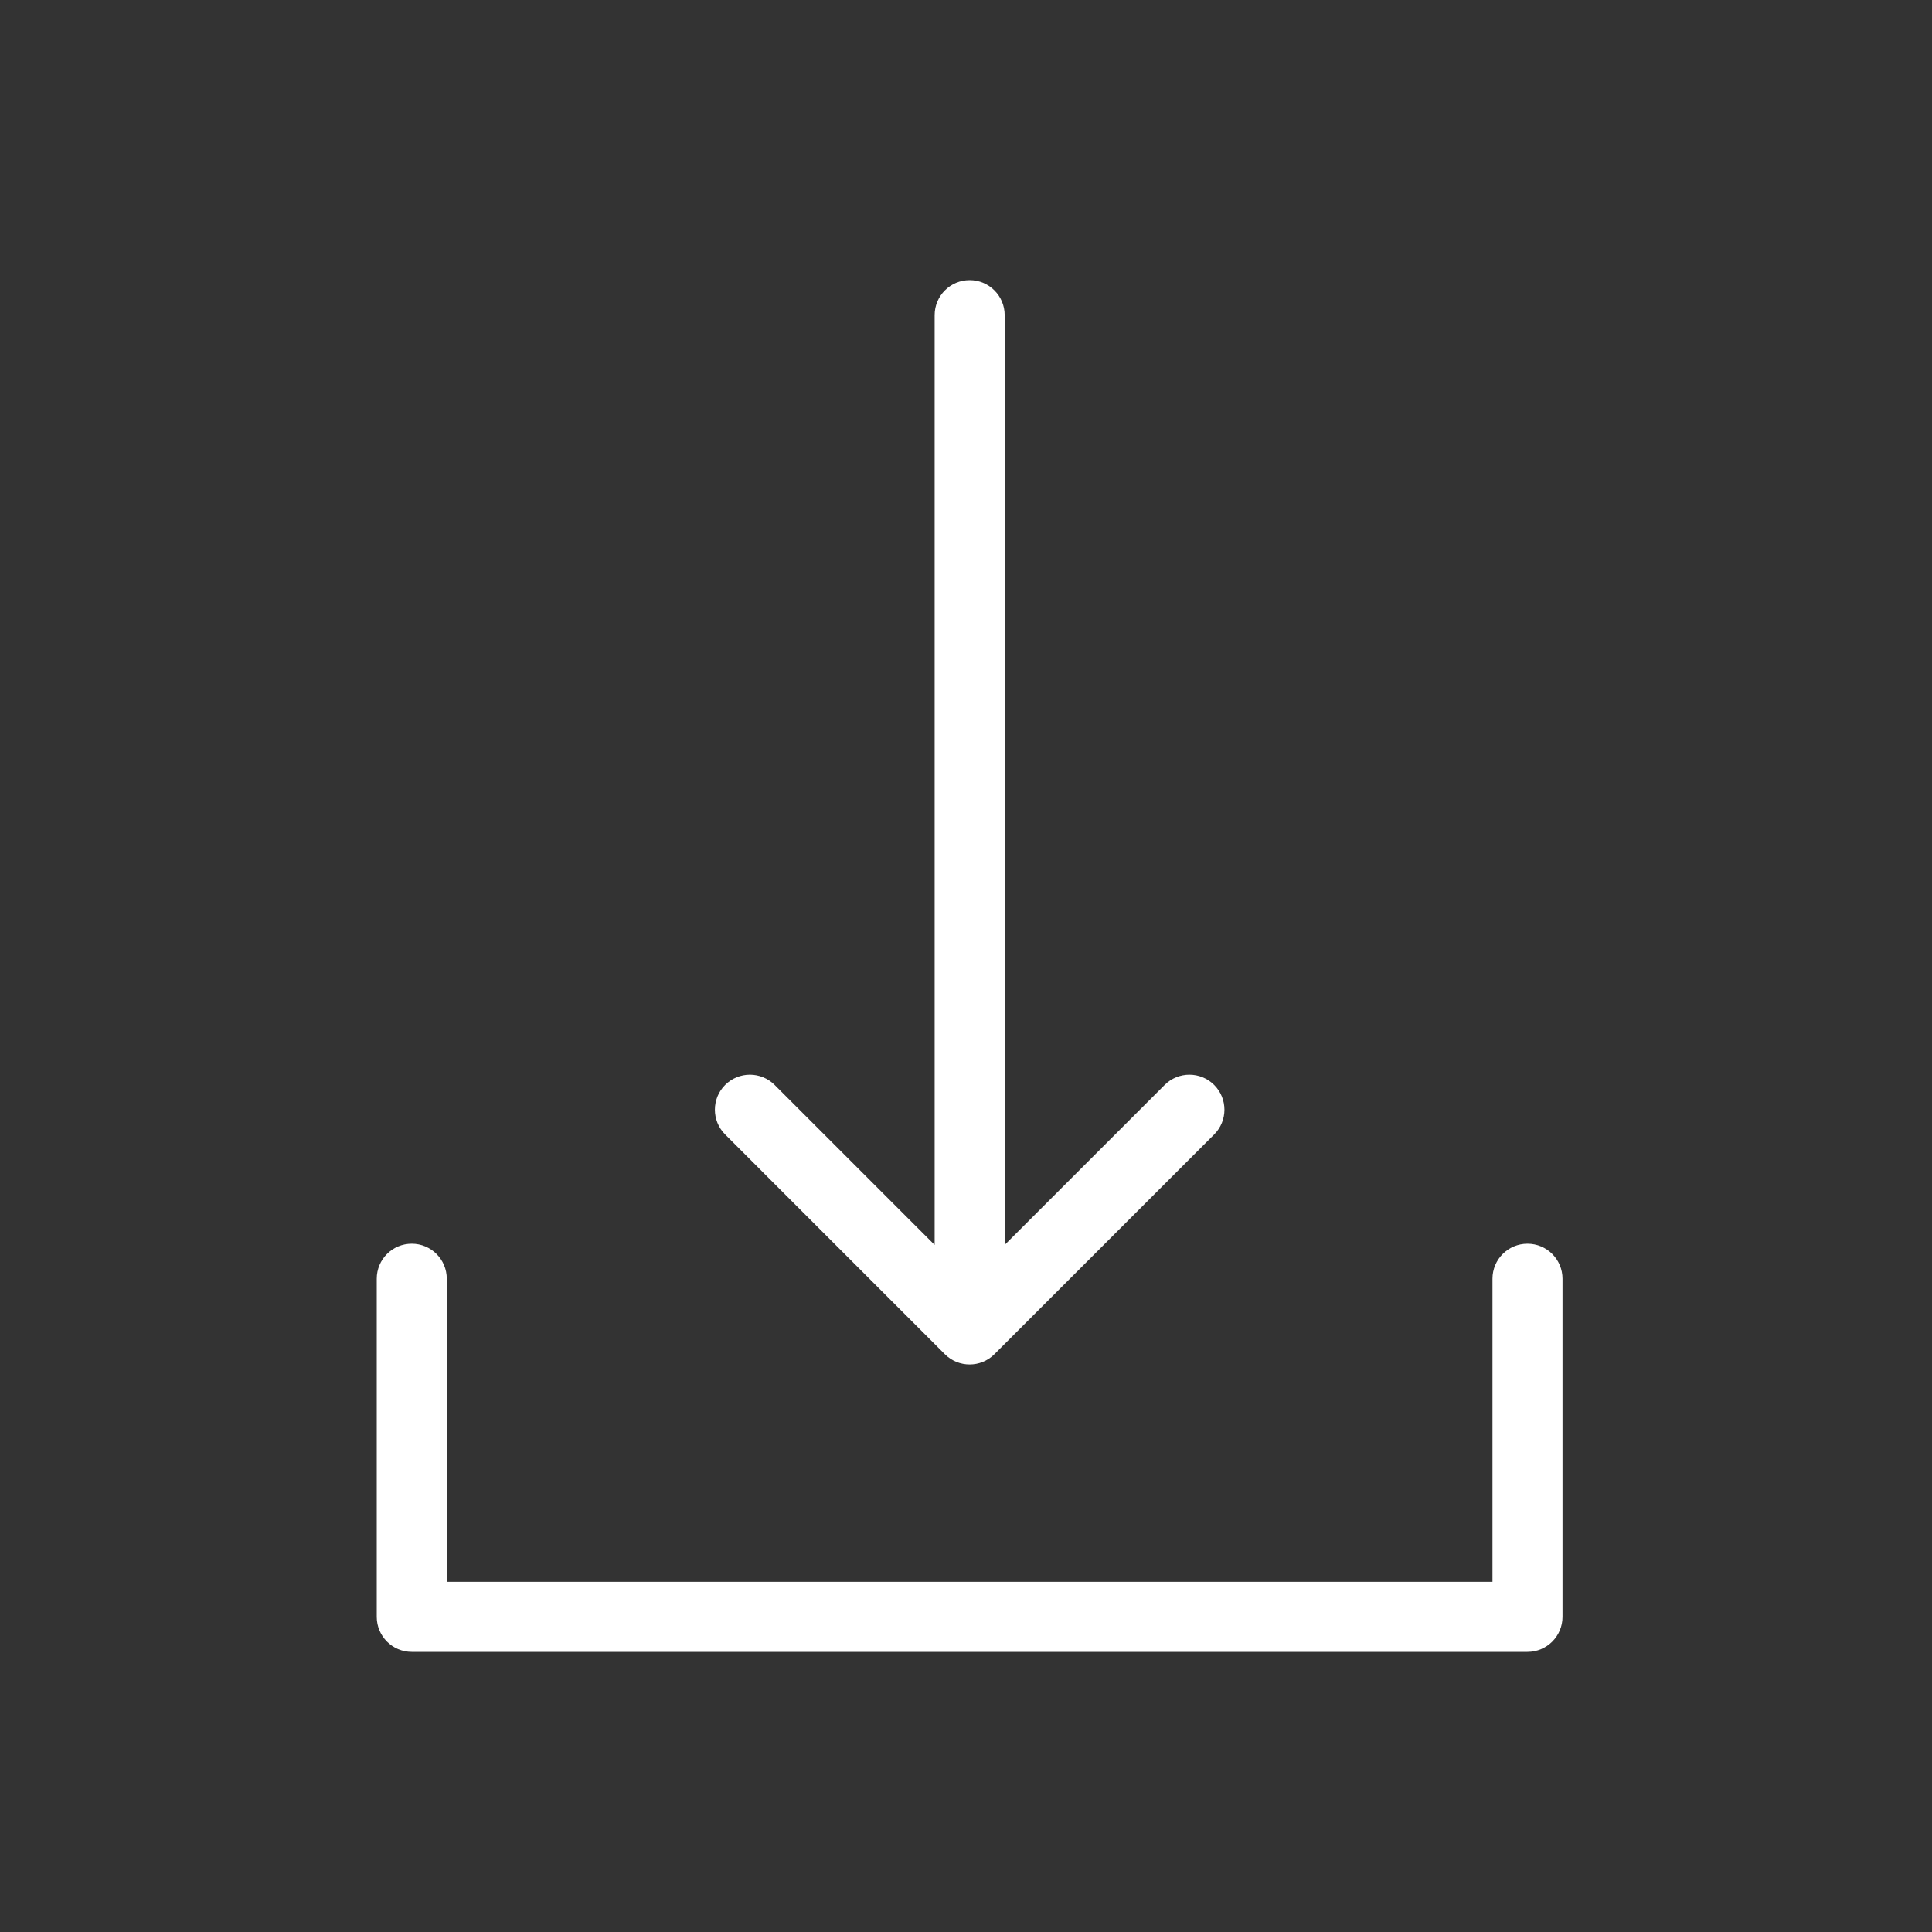 <?xml version="1.0" encoding="UTF-8"?> <svg xmlns="http://www.w3.org/2000/svg" width="100" height="100" viewBox="0 0 100 100" fill="none"><rect x="0" y="0" width="100" height="100" fill="#333333" stroke="none"/><path d="M79.062 64.625C79.926 64.625 80.625 65.325 80.625 66.188V83.688C80.625 84.551 79.926 85.25 79.062 85.25H21.312C20.449 85.25 19.75 84.551 19.75 83.688V66.188C19.75 65.324 20.449 64.625 21.312 64.625C22.176 64.625 22.875 65.324 22.875 66.188V82.125H77.5V66.188C77.5 65.324 78.199 64.625 79.062 64.625Z" fill="white" stroke="white" stroke-width="0.5"></path><path d="M50.19 14.75C51.053 14.75 51.752 15.449 51.752 16.312V65.04L60.459 56.333C61.069 55.723 62.058 55.723 62.668 56.333C63.279 56.943 63.279 57.933 62.668 58.543L51.293 69.918C50.988 70.223 50.588 70.375 50.189 70.375C49.789 70.375 49.389 70.223 49.083 69.918L37.71 58.543C37.1 57.933 37.1 56.943 37.71 56.333C38.321 55.723 39.309 55.723 39.919 56.333L48.627 65.041V16.312C48.627 15.449 49.326 14.75 50.19 14.75Z" fill="white" stroke="white" stroke-width="0.5"></path></svg> 